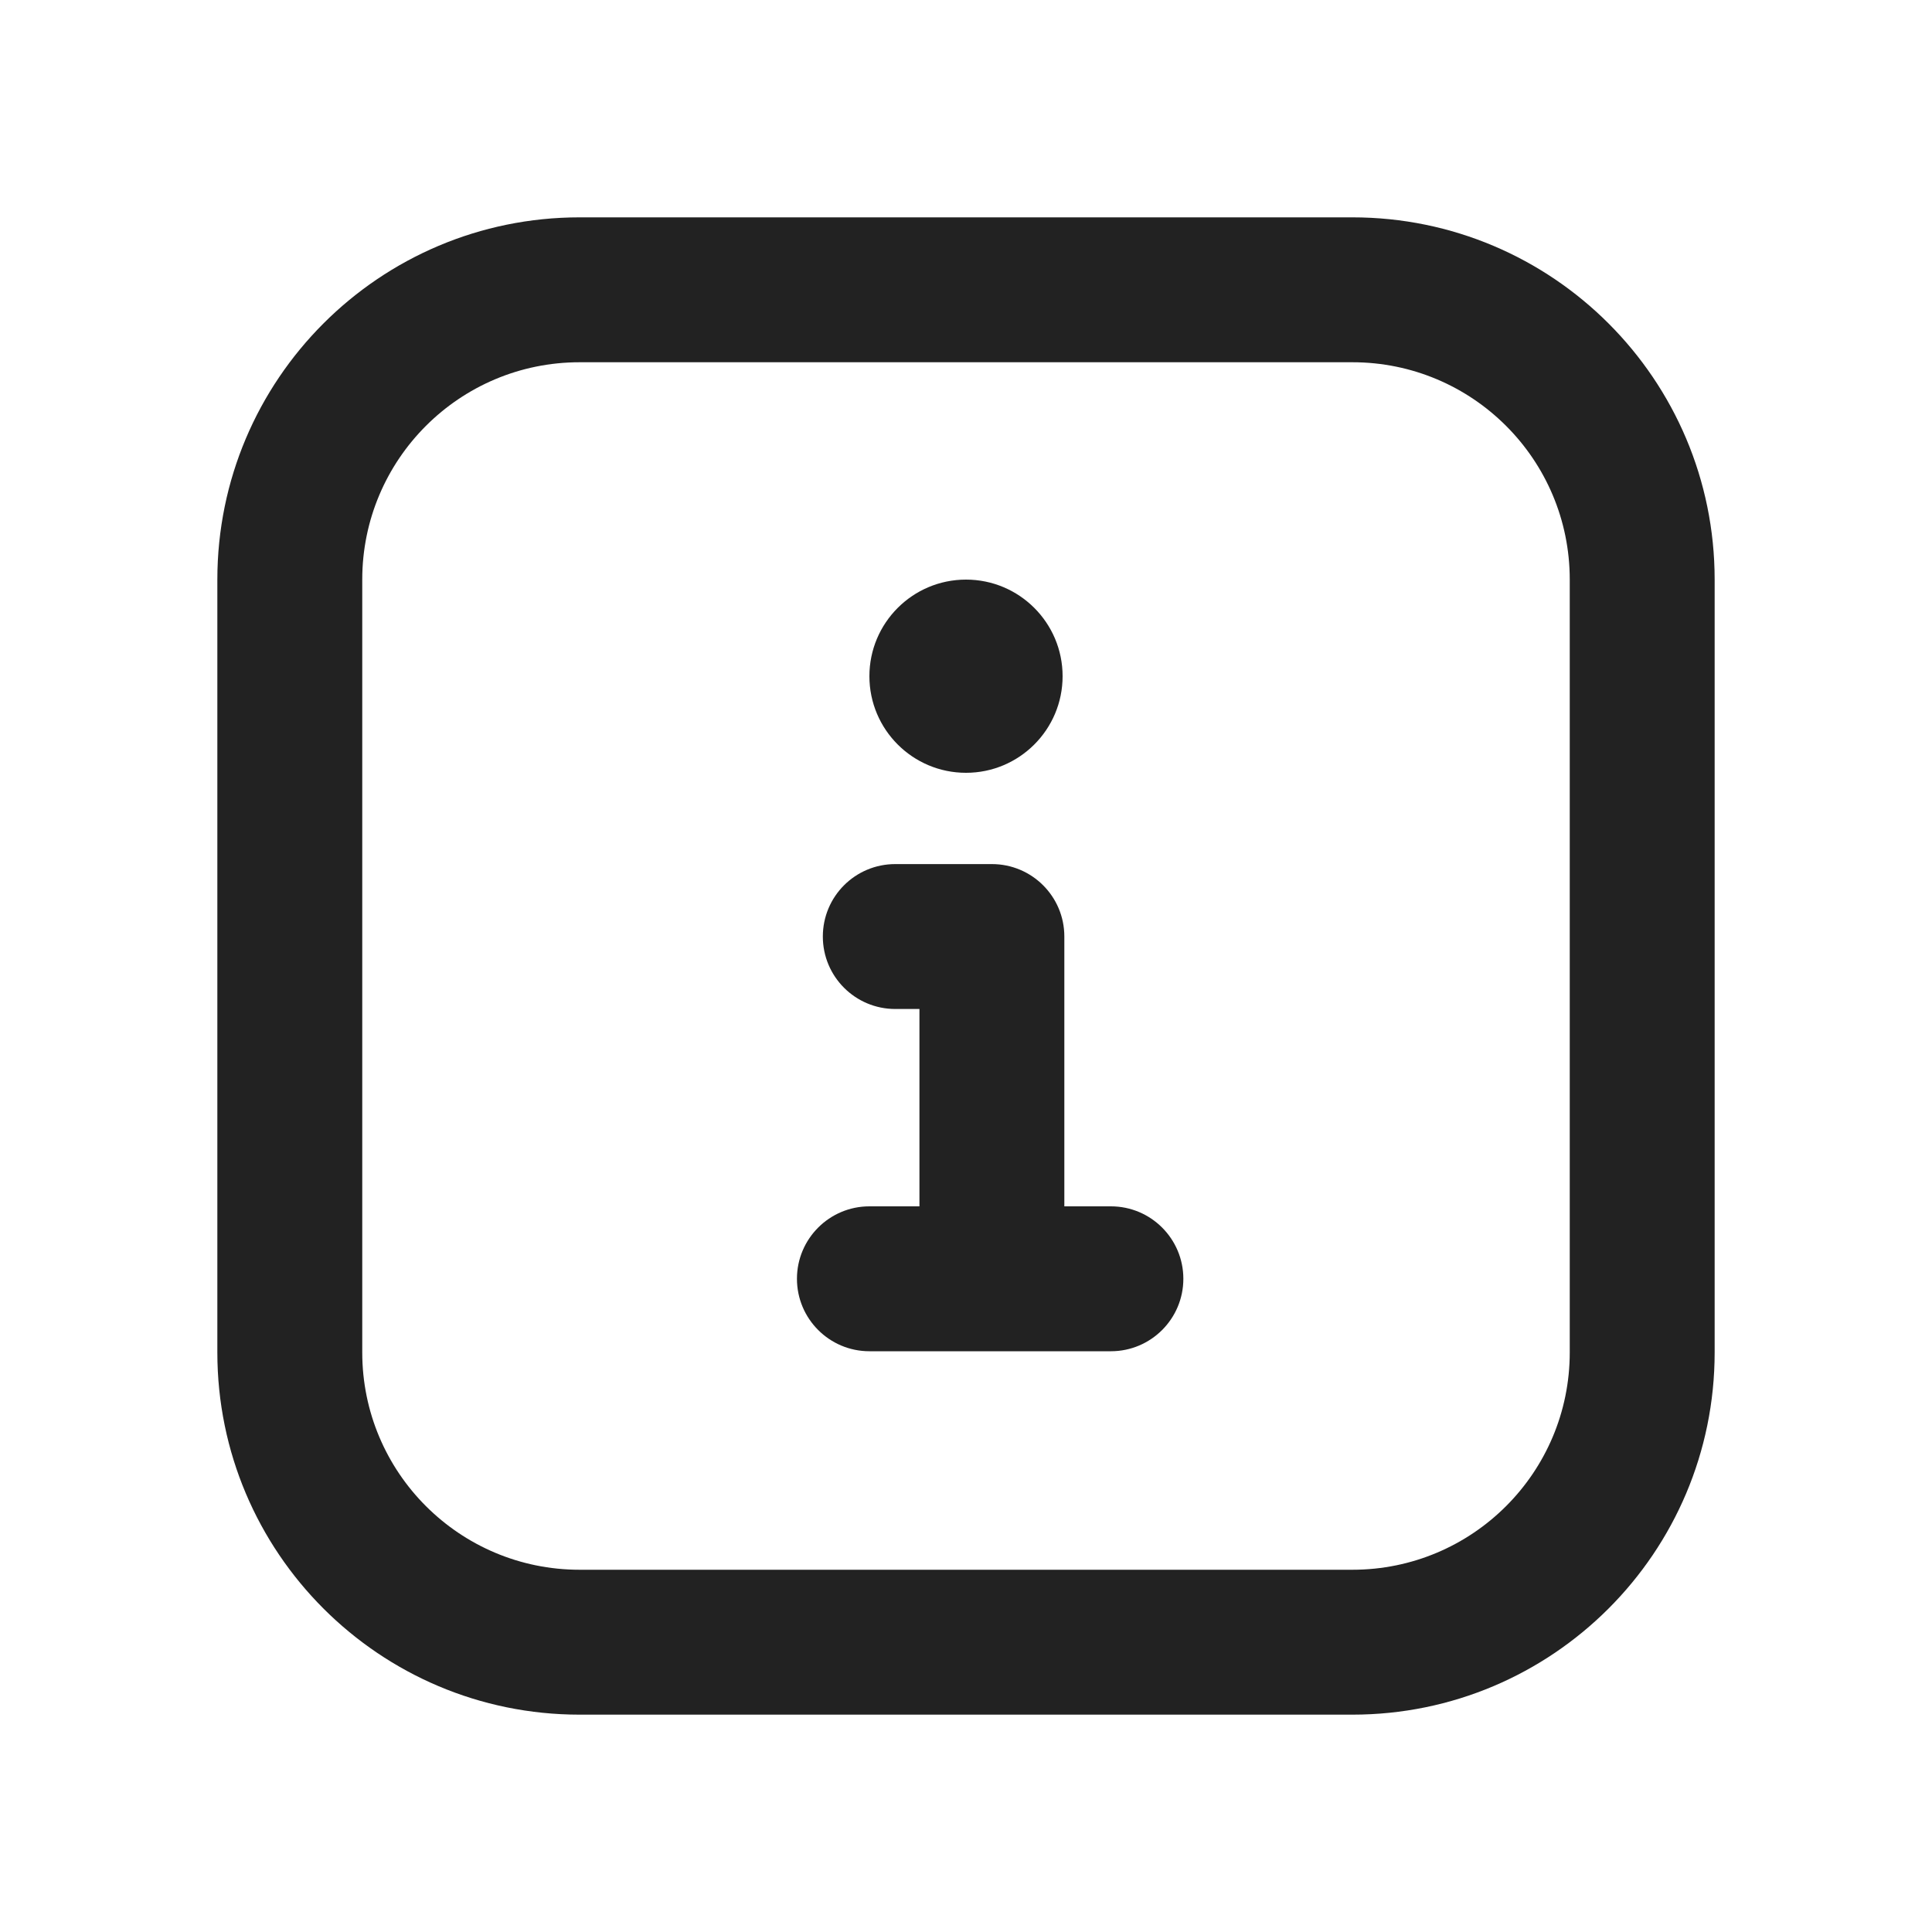 <svg width="20" height="20" viewBox="0 0 20 20" fill="none" xmlns="http://www.w3.org/2000/svg">
<path d="M11 7C11 7.552 10.552 8 10 8C9.448 8 9 7.552 9 7C9 6.448 9.448 6 10 6C10.552 6 11 6.448 11 7Z" fill="#222222"/>
<path d="M9.268 8.945C8.853 8.945 8.518 9.28 8.518 9.695C8.518 10.109 8.853 10.445 9.268 10.445H9.518V12.488H9C8.586 12.488 8.25 12.824 8.25 13.238C8.25 13.652 8.586 13.988 9 13.988H11.5C11.914 13.988 12.25 13.652 12.25 13.238C12.25 12.824 11.914 12.488 11.5 12.488H11.018V9.695C11.018 9.28 10.682 8.945 10.268 8.945H9.268Z" fill="#222222"/>
<path fill-rule="evenodd" clip-rule="evenodd" d="M2.25 6C2.25 3.929 3.929 2.25 6 2.25H14C16.071 2.25 17.75 3.929 17.75 6V14C17.75 16.071 16.071 17.75 14 17.75H6C3.929 17.75 2.25 16.071 2.25 14V6ZM6 3.75C4.757 3.75 3.75 4.757 3.75 6V14C3.75 15.243 4.757 16.25 6 16.25H14C15.243 16.25 16.25 15.243 16.25 14V6C16.25 4.757 15.243 3.75 14 3.75H6Z" fill="#222222"/>
</svg>

